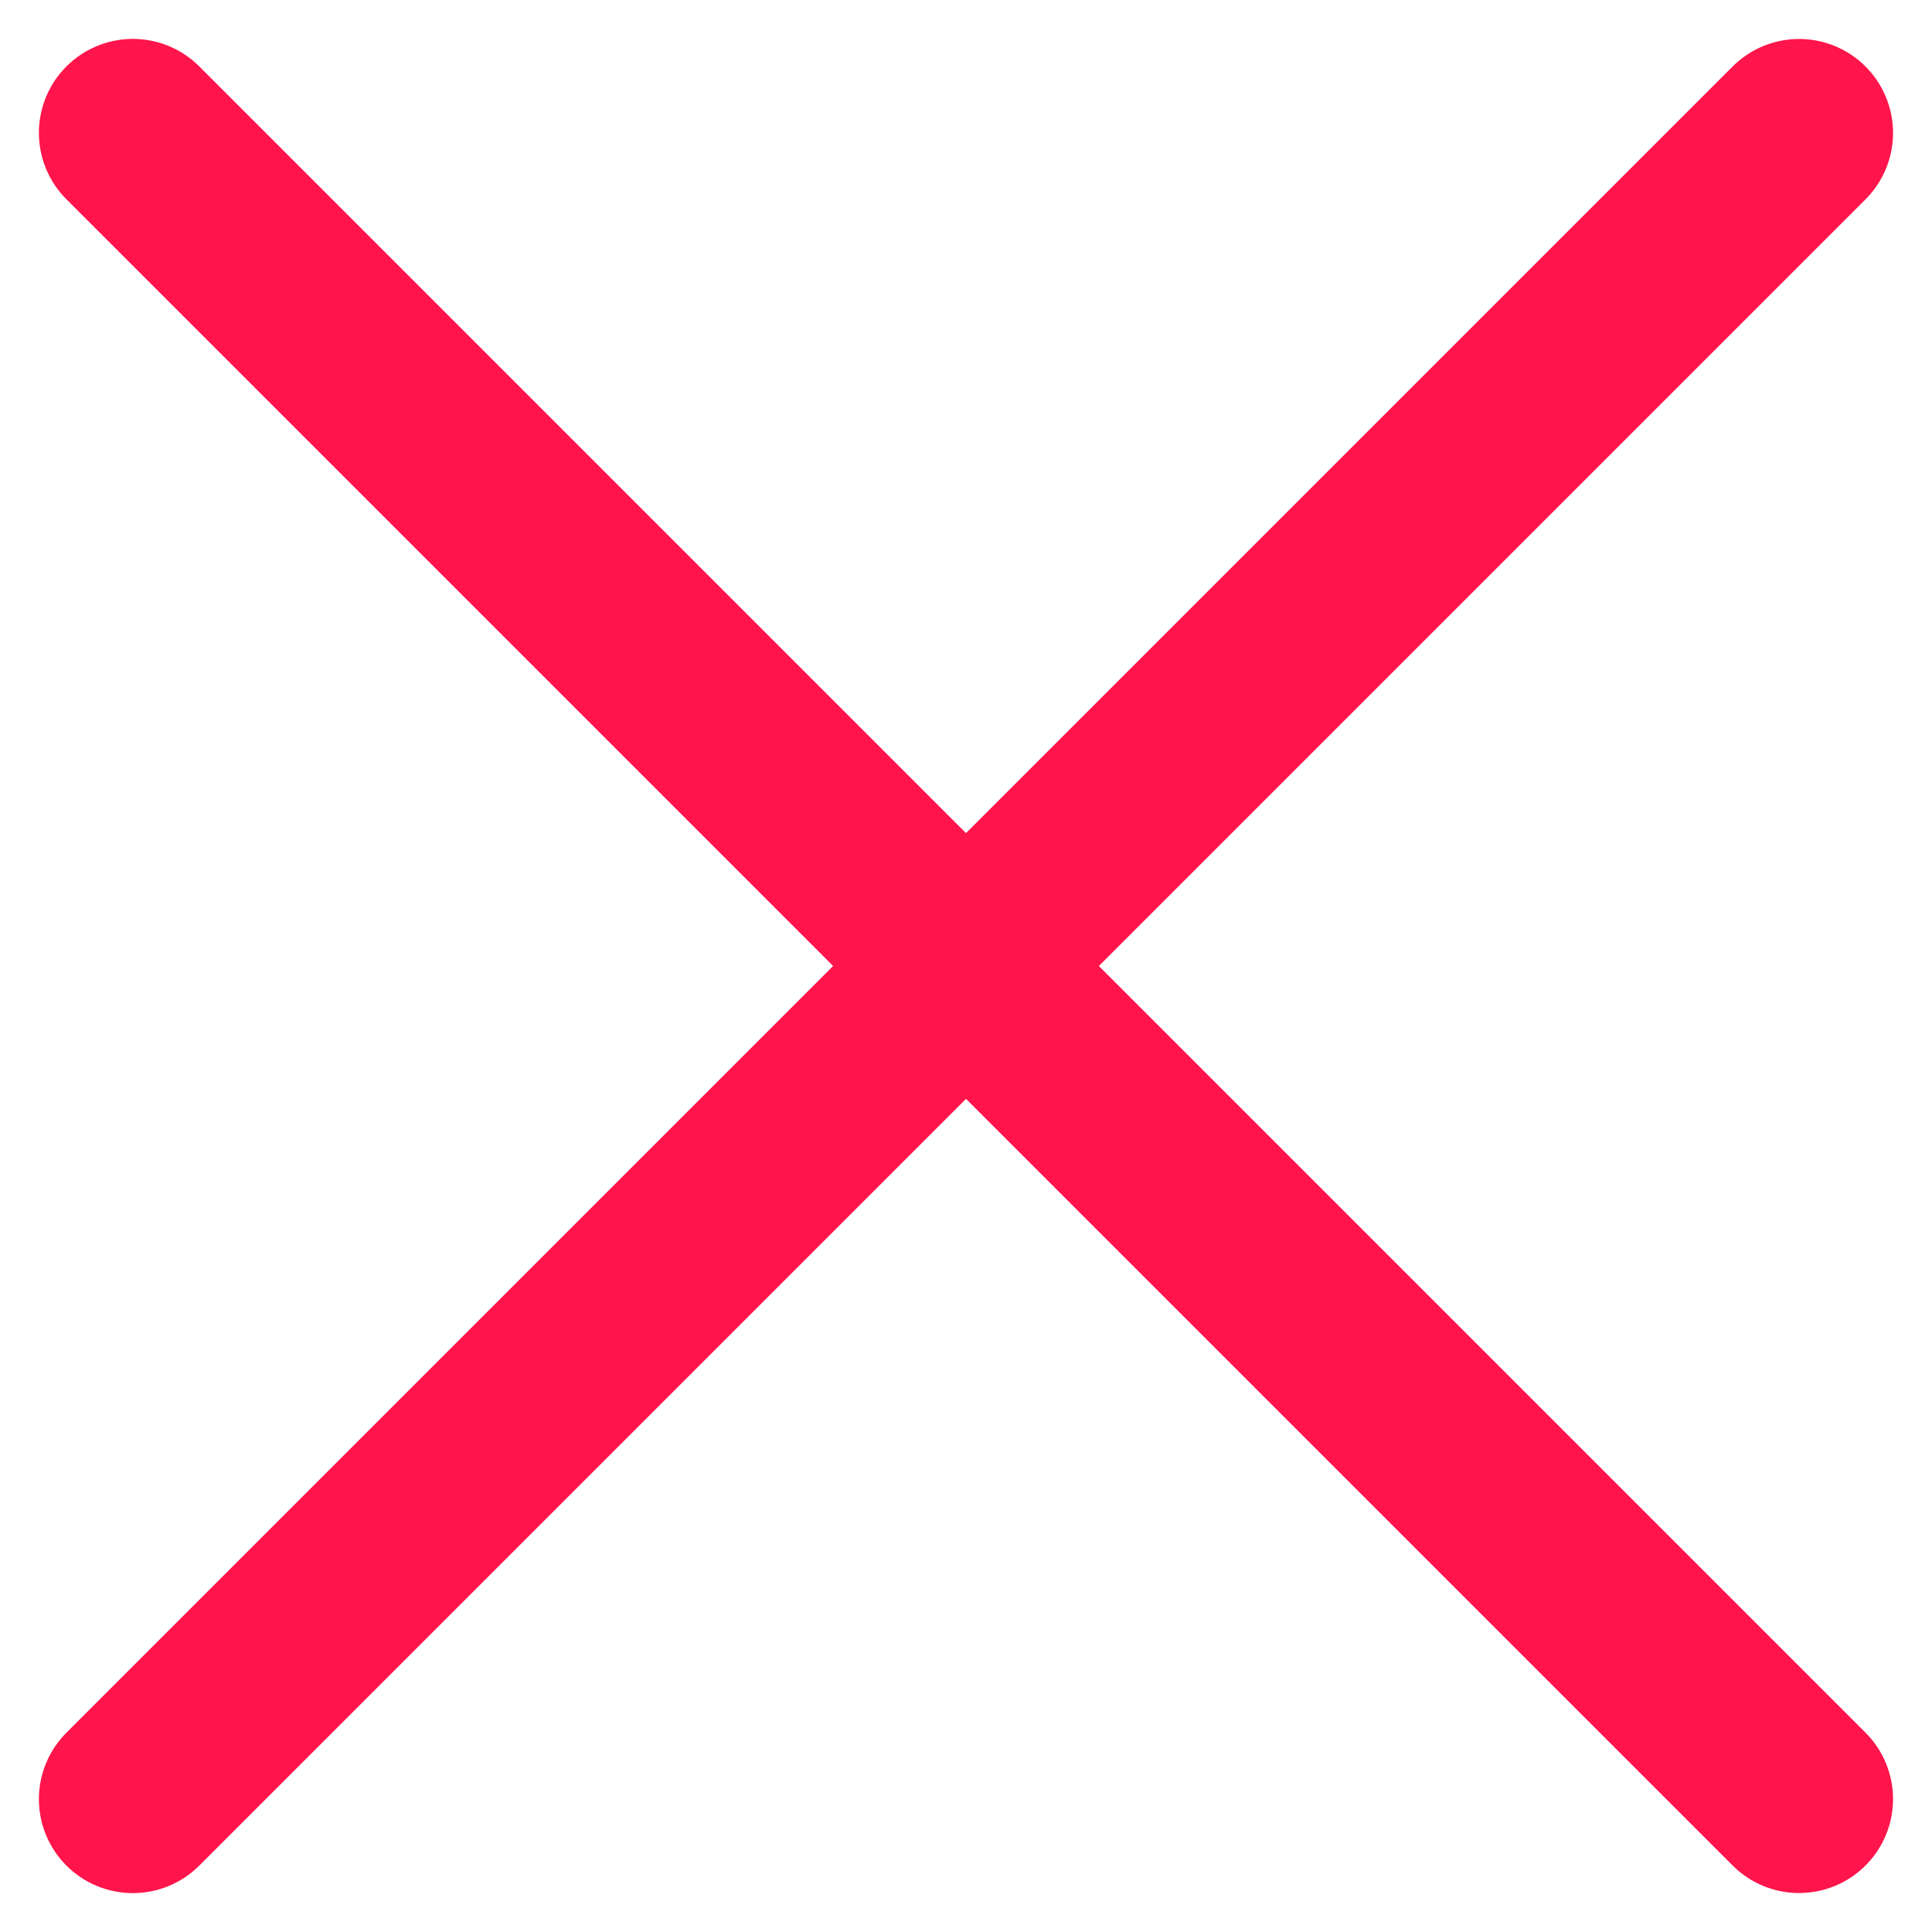 <svg xmlns="http://www.w3.org/2000/svg" width="20.563" height="20.564" viewBox="0 0 20.563 20.564">
  <g id="Group_344" data-name="Group 344" transform="translate(-331.086 -33.086)">
    <line id="Line_396" data-name="Line 396" x2="25.08" transform="translate(332.5 52.235) rotate(-45)" fill="none" stroke="#ff154b" stroke-linecap="round" stroke-width="2"/>
    <line id="Line_397" data-name="Line 397" x2="25.08" transform="translate(332.5 34.5) rotate(45)" fill="none" stroke="#ff154b" stroke-linecap="round" stroke-width="2"/>
  </g>
</svg>
